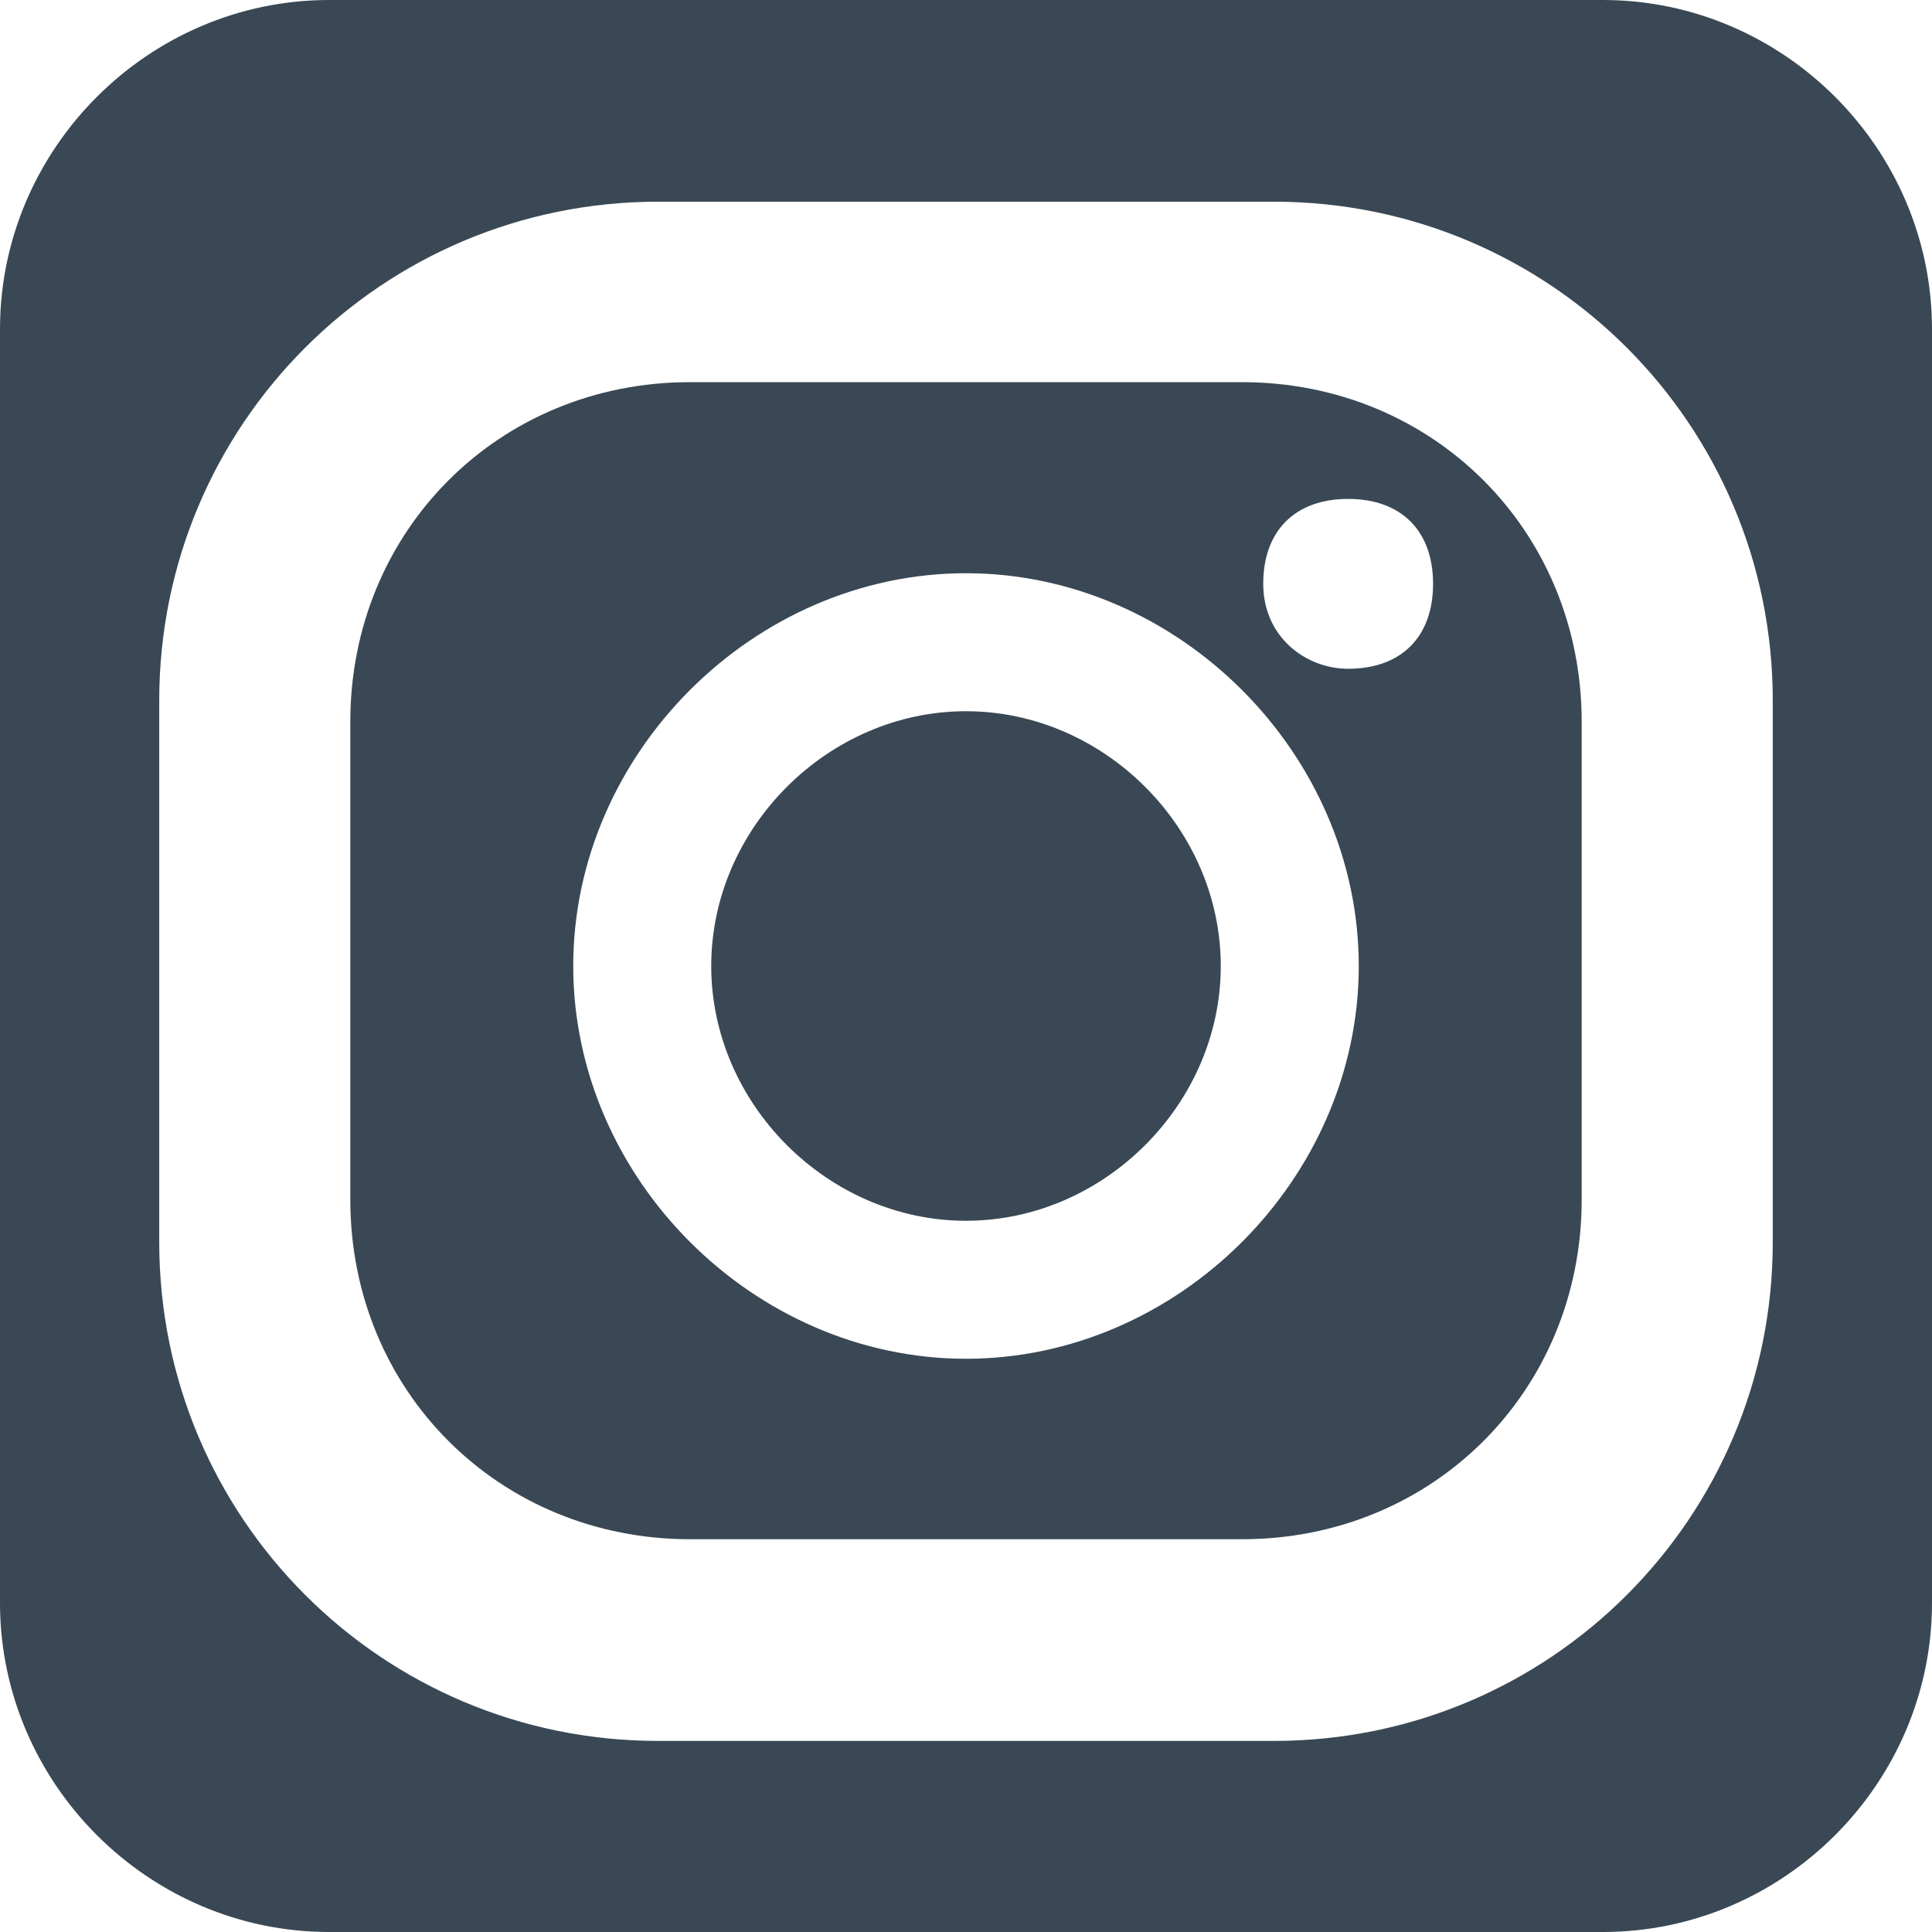 <?xml version="1.0" encoding="UTF-8"?><svg id="Capa_1" xmlns="http://www.w3.org/2000/svg" viewBox="0 0 18.2 18.2"><defs><style>.cls-1{fill:#394854;}</style></defs><path class="cls-1" d="M9.1,6.7c-1.3,0-2.4,1.1-2.4,2.4s1.1,2.4,2.4,2.4,2.4-1.1,2.4-2.4-1.1-2.4-2.4-2.4Z"/><path class="cls-1" d="M11.7,3.6H6.5c-1.8,0-3.2,1.4-3.2,3.2v4.5c0,1.8,1.4,3.2,3.2,3.2h5.2c1.8,0,3.2-1.4,3.2-3.2V6.8c0-1.8-1.4-3.2-3.2-3.2Zm-2.6,9.2c-2,0-3.7-1.7-3.7-3.7s1.7-3.7,3.7-3.7,3.7,1.7,3.7,3.7-1.7,3.7-3.7,3.7Zm3.6-6.5c-.4,0-.8-.3-.8-.8s.3-.8,.8-.8,.8,.3,.8,.8-.3,.8-.8,.8Z"/><path class="cls-1" d="M15.1,0H3.1C1.4,0,0,1.4,0,3.1V15.1c0,1.7,1.4,3.1,3.1,3.1H15.1c1.7,0,3.1-1.4,3.1-3.1V3.1c0-1.7-1.4-3.1-3.1-3.1Zm1.6,11.7c0,2.6-2.1,4.7-4.7,4.7H6.2c-2.6,0-4.7-2.1-4.7-4.7V6.6C1.5,4,3.6,1.9,6.2,1.9h5.8c2.6,0,4.7,2.1,4.7,4.7v5.1Z"/></svg>